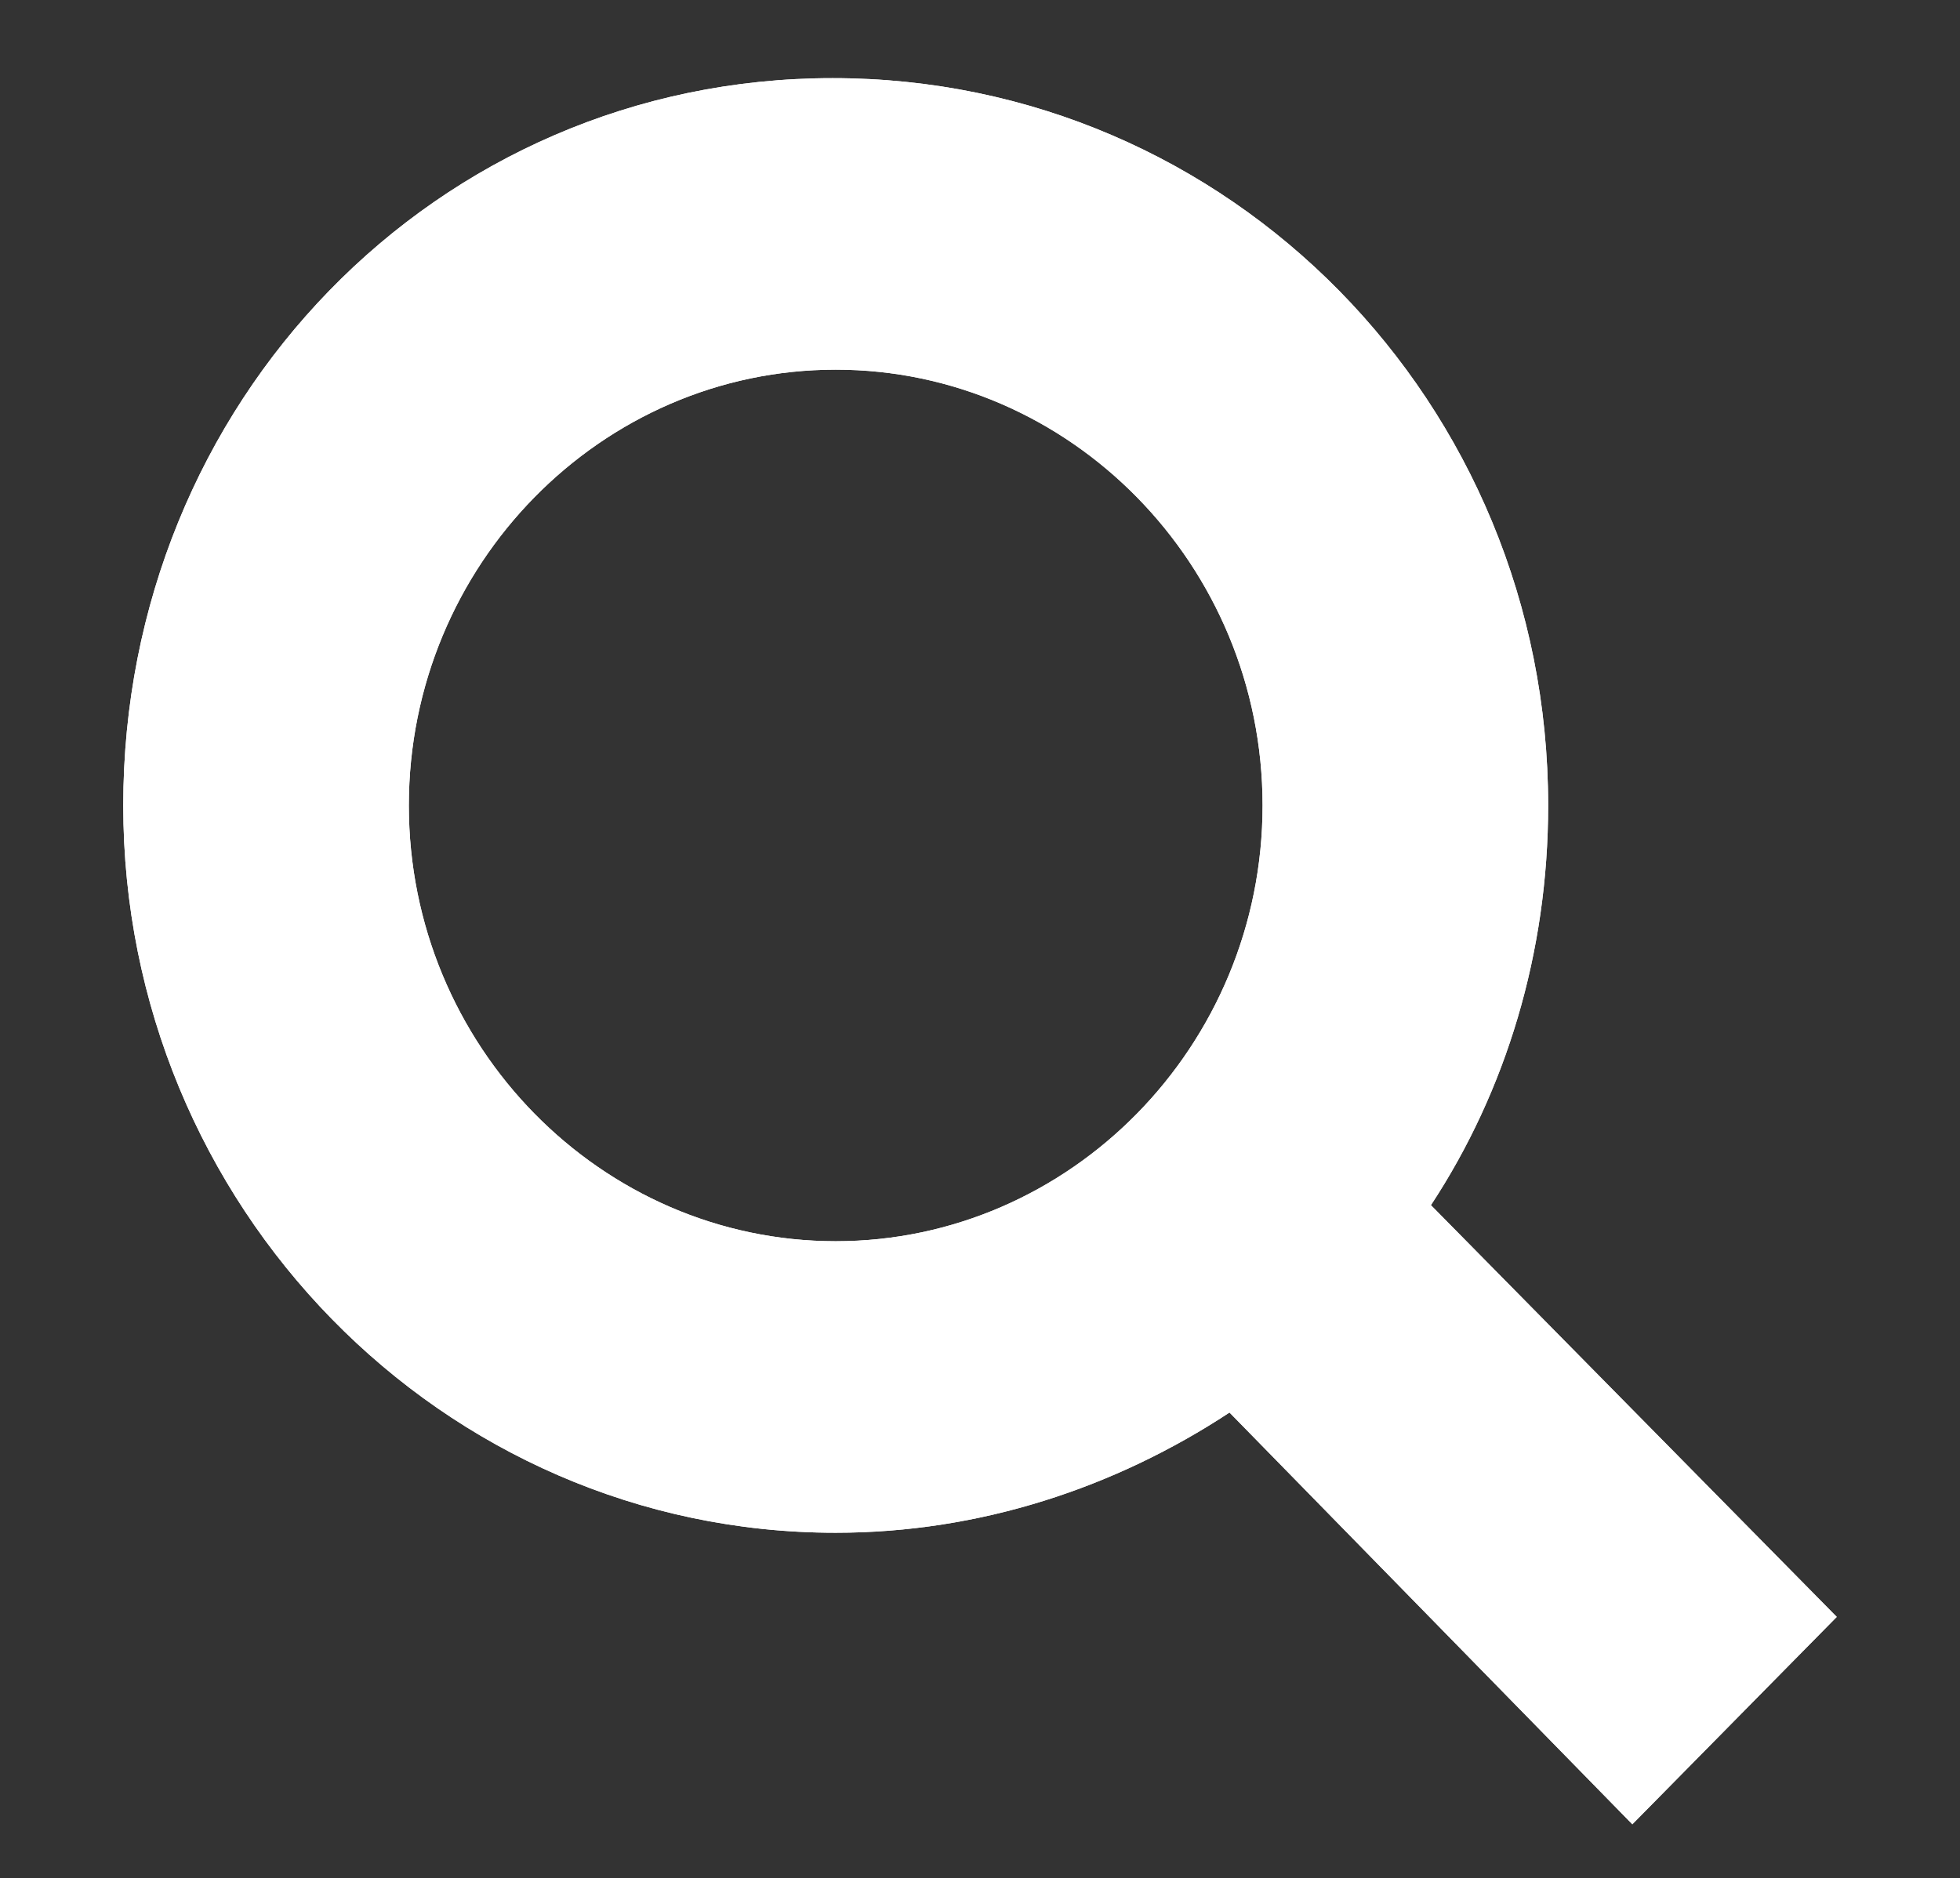 <?xml version="1.0" encoding="utf-8"?>
<!-- Generator: Adobe Illustrator 25.2.1, SVG Export Plug-In . SVG Version: 6.00 Build 0)  -->
<svg version="1.1" id="Capa_1" xmlns="http://www.w3.org/2000/svg" xmlns:xlink="http://www.w3.org/1999/xlink" x="0px" y="0px"
	 viewBox="0 0 65.2 62.5" style="enable-background:new 0 0 65.2 62.5;" xml:space="preserve">
<rect x="0" y="0" width="65.2" height="62.5" fill="#333333" stroke="none"/>
<style type="text/css">
	.st0{fill:#FFFFFF;}
</style>
<path class="st0" d="M61.1,53.8L47.6,40.1c2.5-3.8,3.9-8.4,3.9-13.3c0-13.4-10.6-24.2-23.8-24.2S4.1,13.4,4.1,26.8
	C4.1,40.1,14.7,51,27.8,51c4.8,0,9.3-1.5,13.1-4l13.4,13.7L61.1,53.8z M13.6,26.8c0-8,6.4-14.5,14.2-14.5S42,18.8,42,26.8
	s-6.4,14.5-14.2,14.5S13.6,34.8,13.6,26.8z"/>
<path class="st0" d="M61.1,53.8L47.6,40.1c2.5-3.8,3.9-8.4,3.9-13.3c0-13.4-10.6-24.2-23.8-24.2S4.1,13.4,4.1,26.8
	C4.1,40.1,14.7,51,27.8,51c4.8,0,9.3-1.5,13.1-4l13.4,13.7L61.1,53.8z M13.6,26.8c0-8,6.4-14.5,14.2-14.5S42,18.8,42,26.8
	s-6.4,14.5-14.2,14.5S13.6,34.8,13.6,26.8z"/>
</svg>
